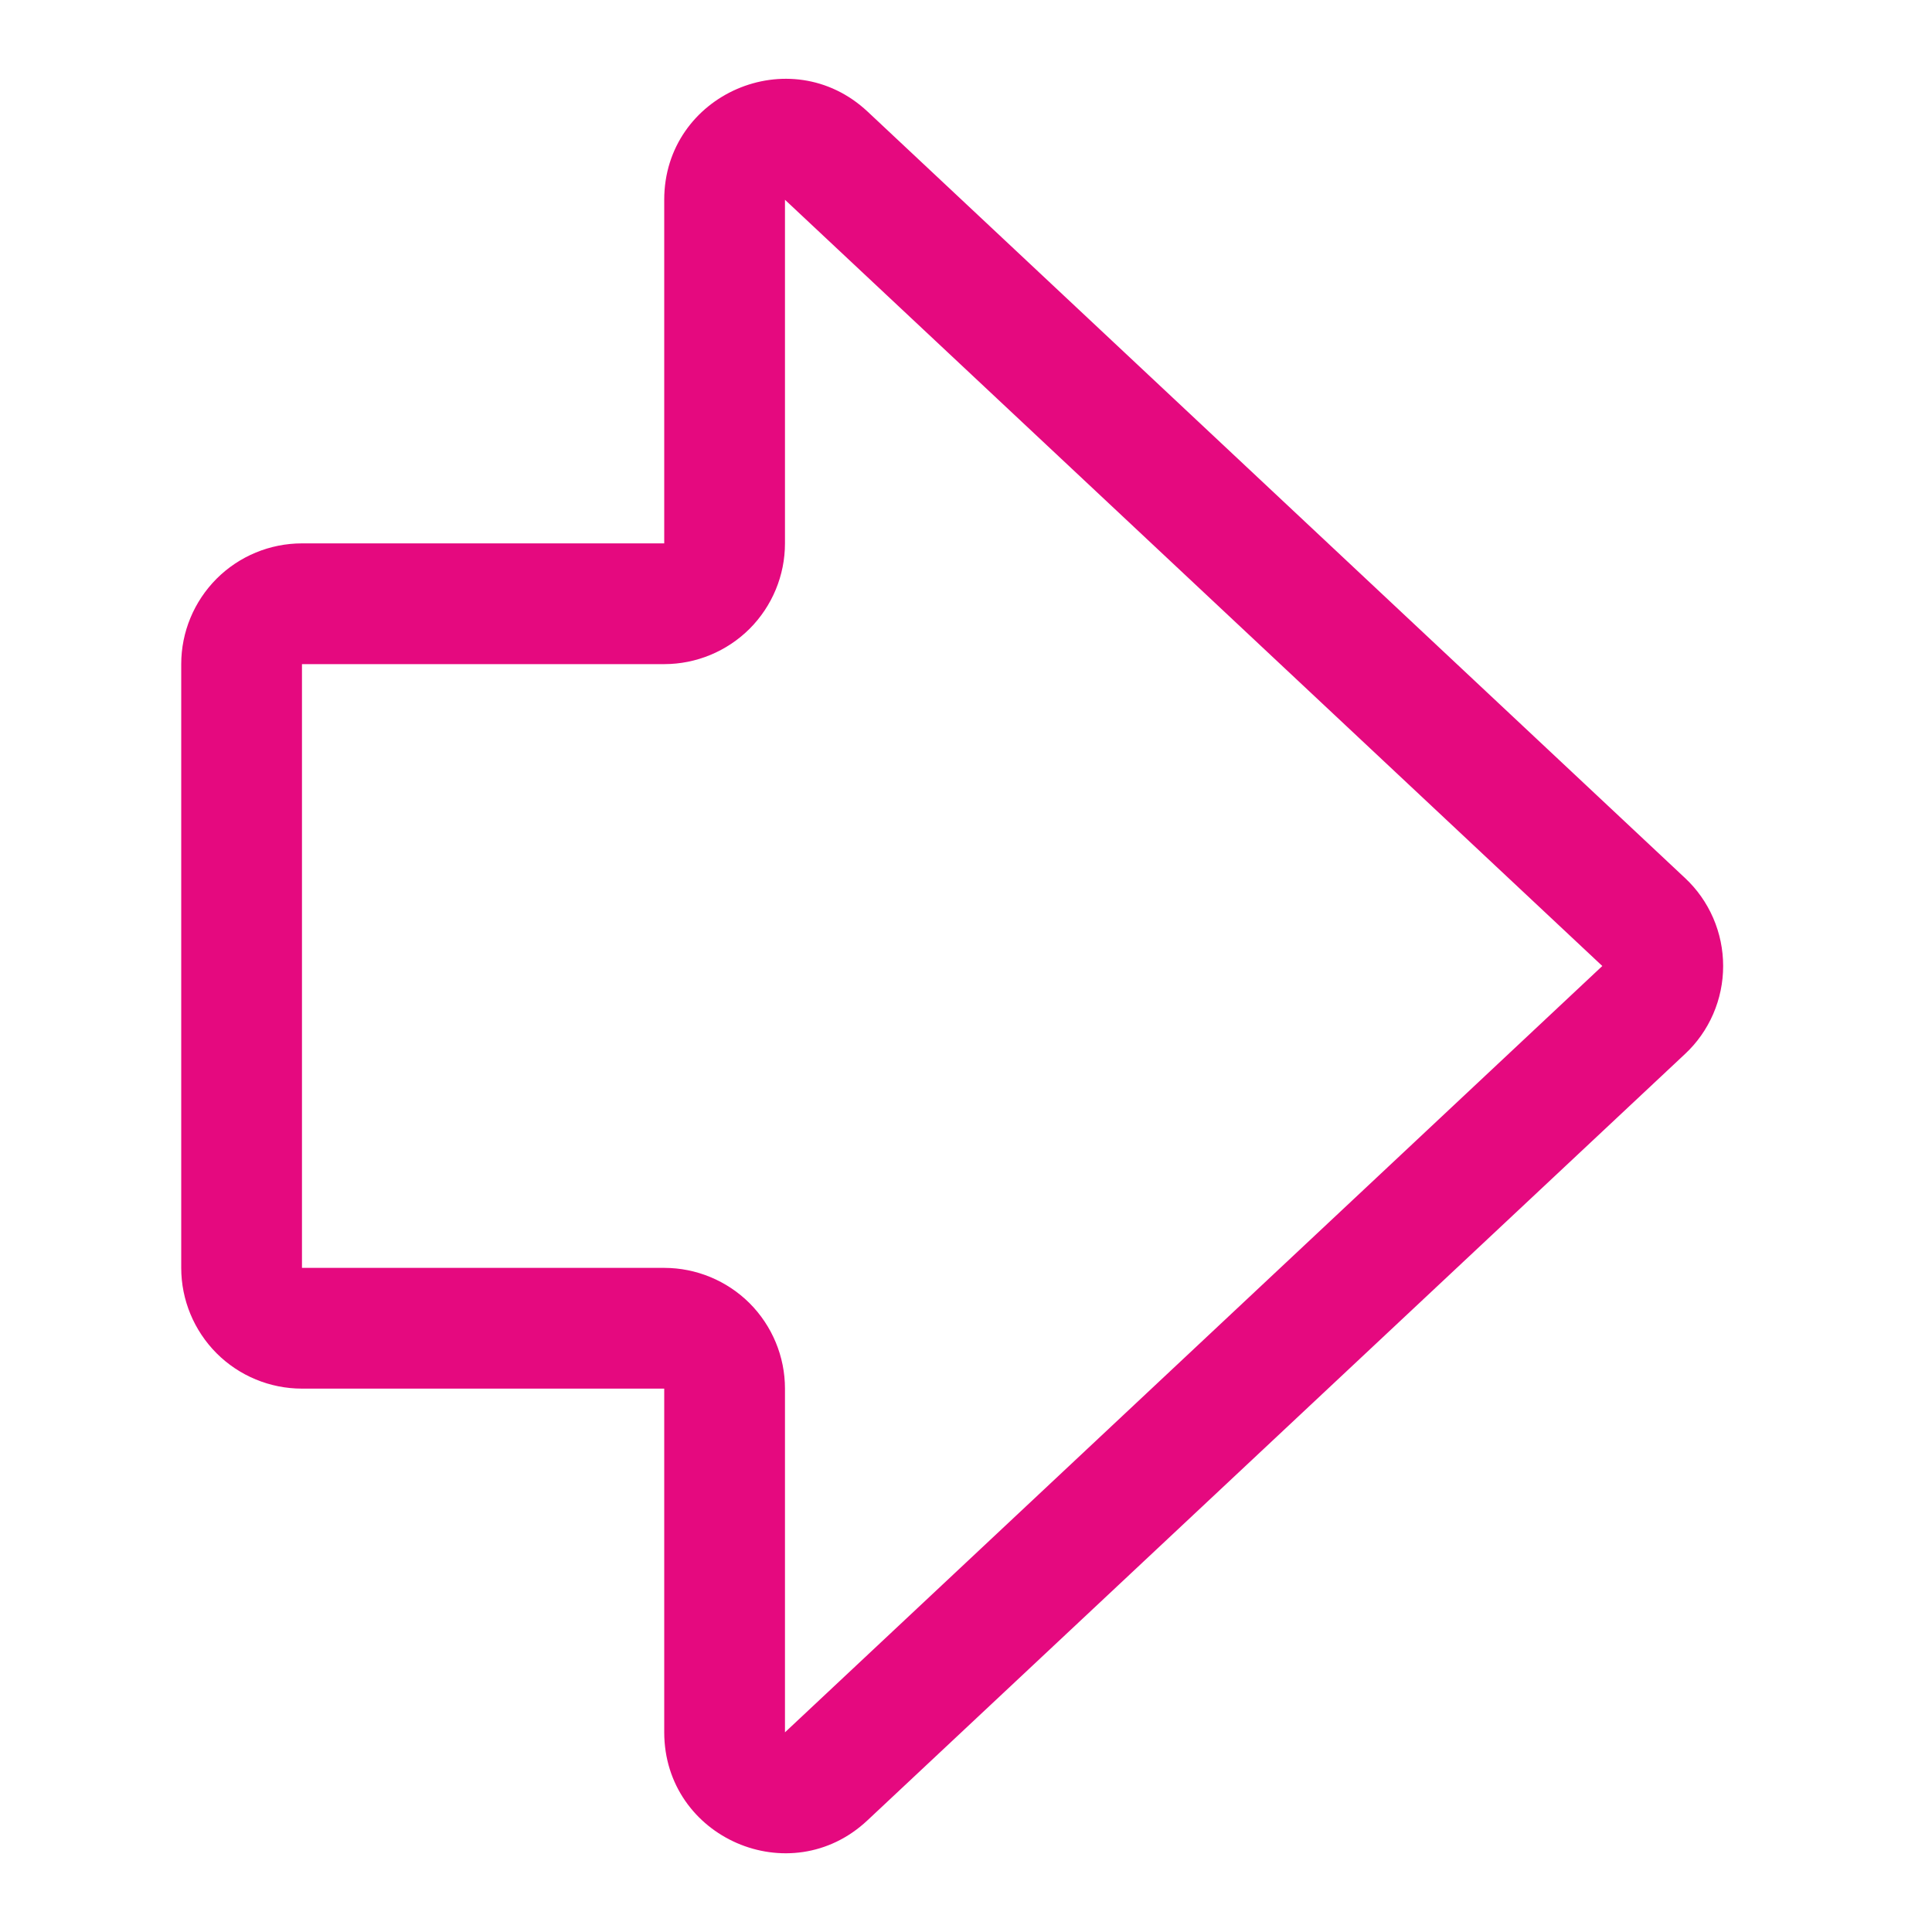 <?xml version="1.0" encoding="UTF-8"?> <svg xmlns="http://www.w3.org/2000/svg" width="20" height="20" viewBox="0 0 20 20" fill="none"> <path fill-rule="evenodd" clip-rule="evenodd" d="M17.442 9.088C17.567 9.204 17.667 9.346 17.735 9.503C17.803 9.66 17.838 9.829 17.838 10C17.838 10.171 17.803 10.34 17.735 10.497C17.667 10.654 17.567 10.796 17.442 10.912L8.98 18.844C8.182 19.594 6.876 19.026 6.876 17.931L6.876 14.375L3.126 14.375C2.794 14.375 2.476 14.243 2.242 14.009C2.008 13.774 1.876 13.457 1.876 13.125V6.875C1.876 6.543 2.008 6.226 2.242 5.991C2.476 5.757 2.794 5.625 3.126 5.625H6.876V2.068C6.876 0.975 8.182 0.408 8.981 1.155L17.442 9.088ZM8.126 17.933L16.587 10L8.126 2.068V5.625C8.126 5.957 7.994 6.274 7.76 6.509C7.525 6.743 7.207 6.875 6.876 6.875H3.126V13.125L6.876 13.125C7.207 13.125 7.525 13.257 7.76 13.491C7.994 13.726 8.126 14.043 8.126 14.375L8.126 17.933Z" fill="#E5097F"></path> </svg> 
